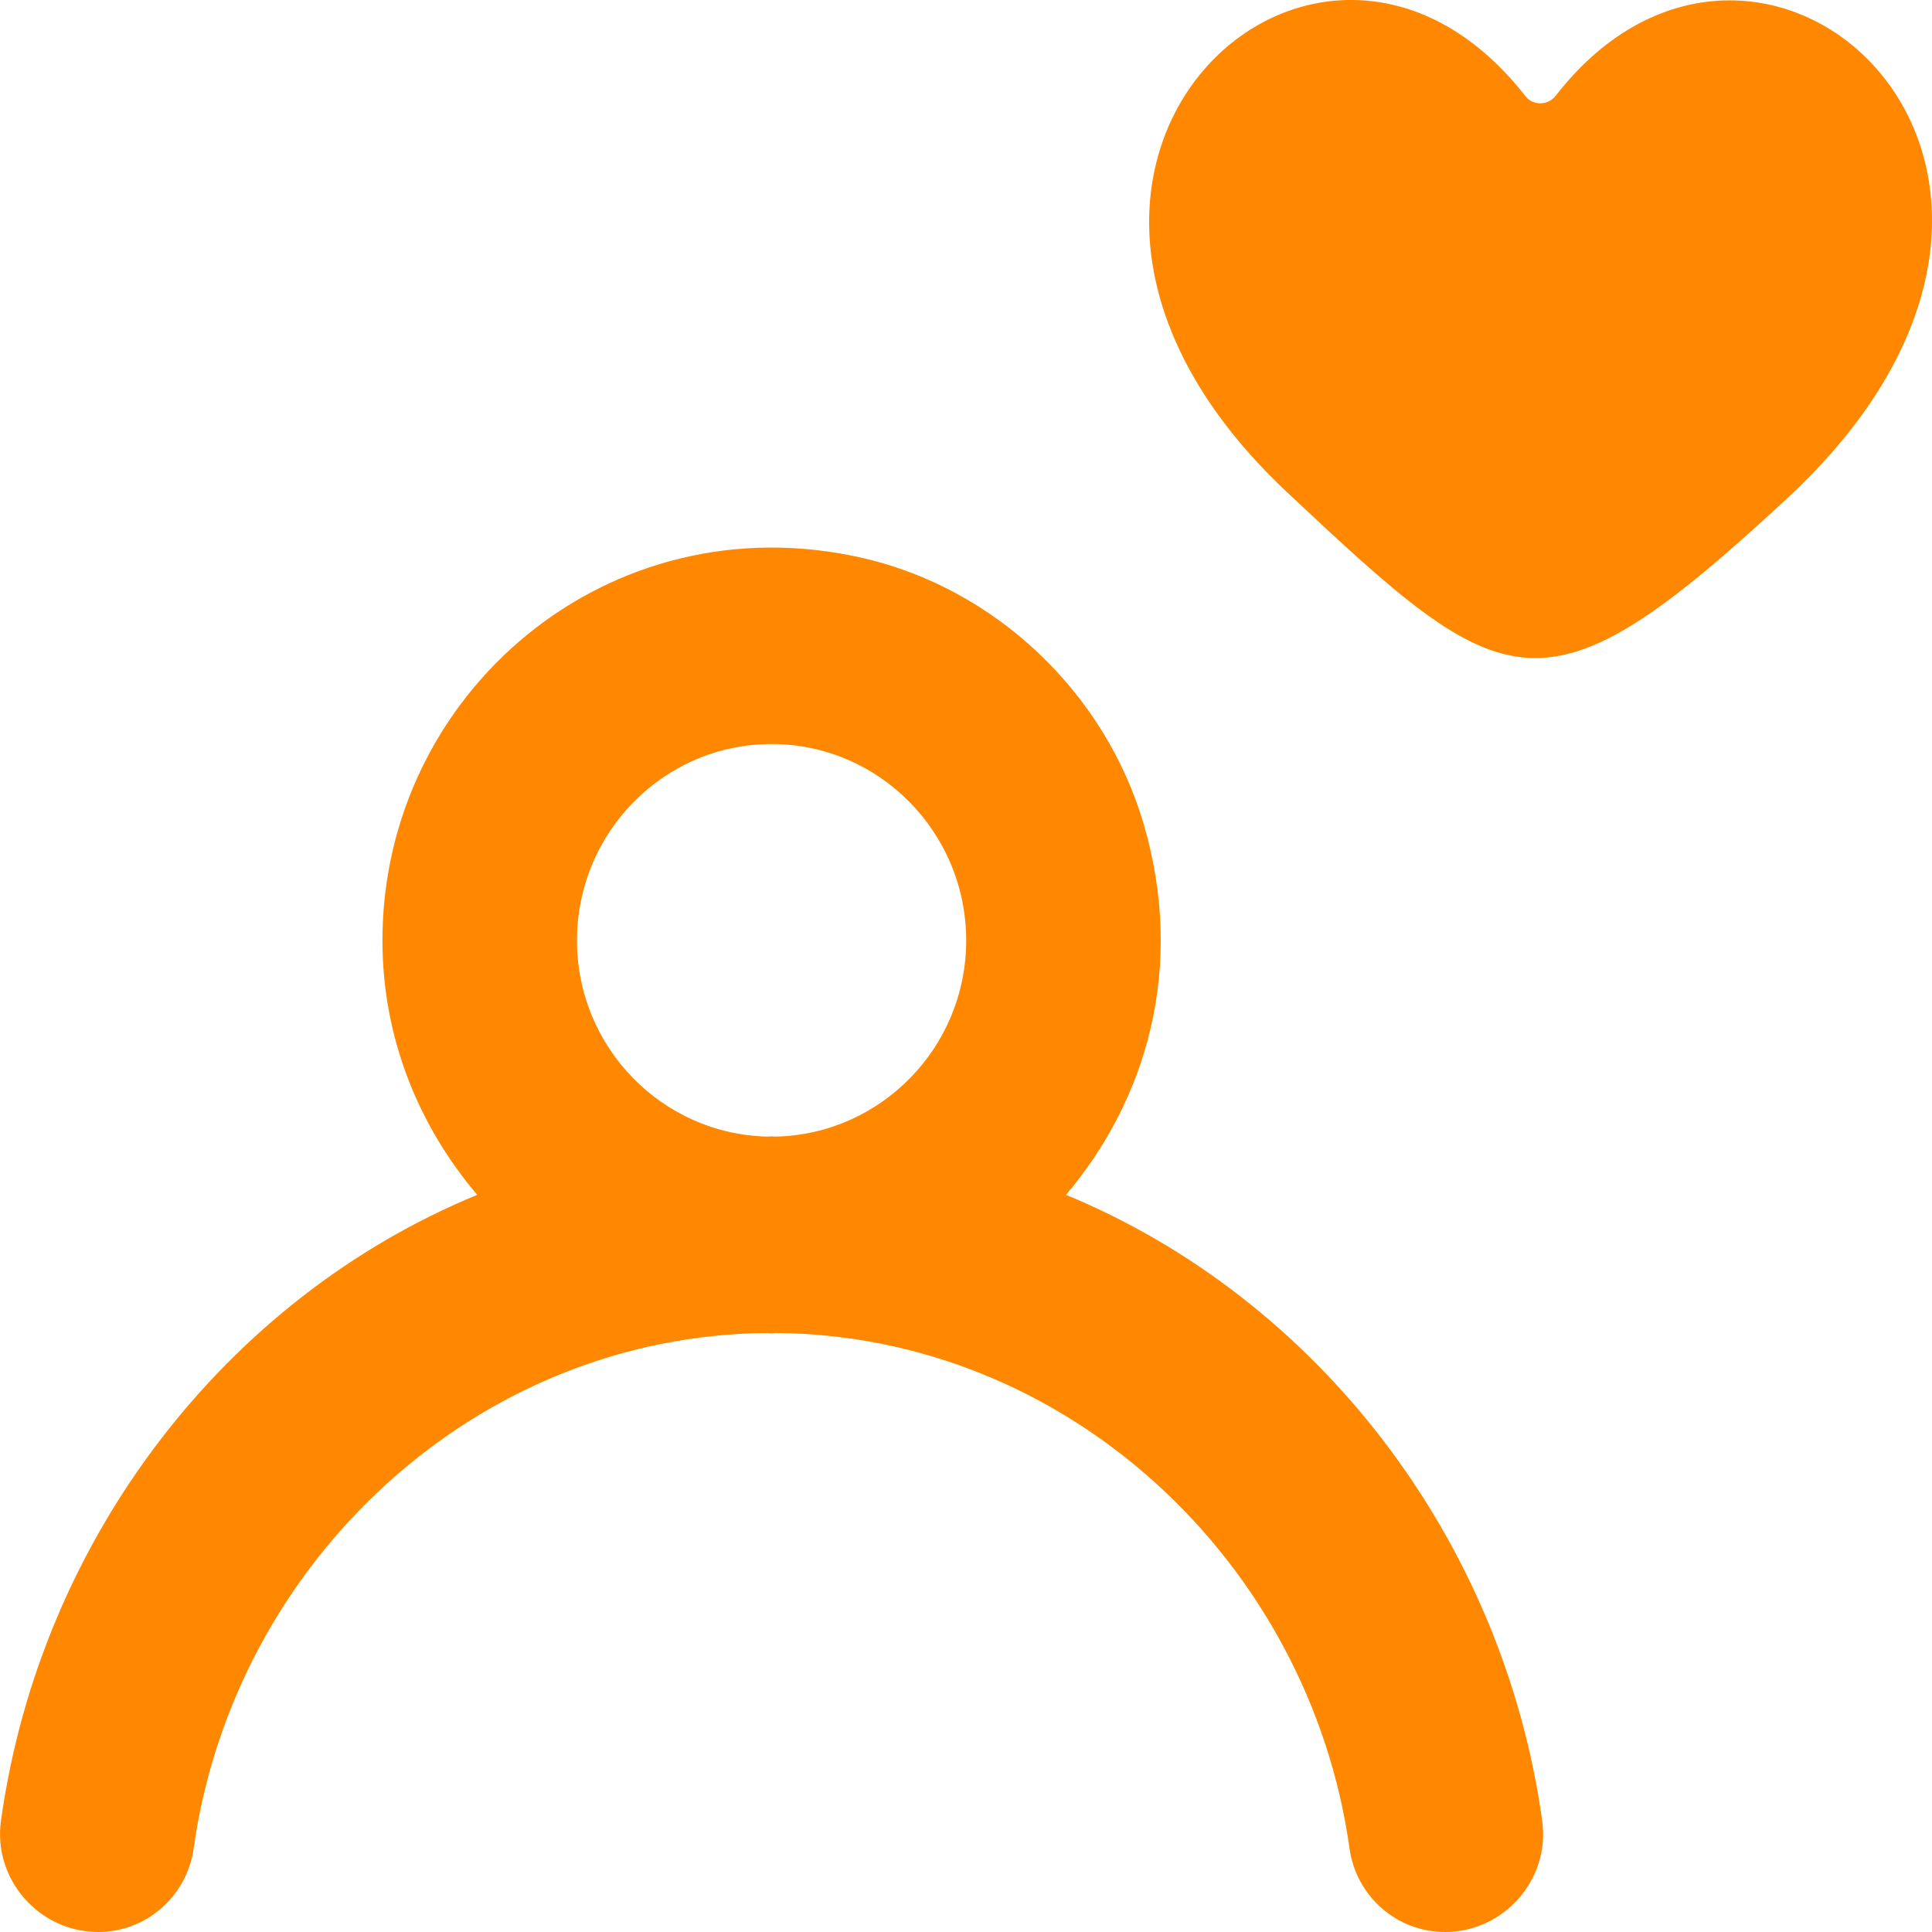 <?xml version="1.0" encoding="UTF-8" standalone="no"?>
<!-- Uploaded to: SVG Repo, www.svgrepo.com, Generator: SVG Repo Mixer Tools -->
<svg width="800px" height="800px" viewBox="0 0 20 20" version="1.1" xmlns="http://www.w3.org/2000/svg" xmlns:xlink="http://www.w3.org/1999/xlink">
    
    <title>profile_favorite [#1333]</title>
    <desc>Created with Sketch.</desc>
    <defs>

</defs>
    <g id="Page-1" stroke="none" stroke-width="1" fill="none" fill-rule="evenodd">
        <g id="Dribbble-Light-Preview" transform="translate(-100, -2199)" fill="#ff8800">
            <g id="icons" transform="translate(56, 160)">
                <path d="M54.002,2048.736 C54.002,2047.614 53.098,2046.702 51.987,2046.702 C50.876,2046.702 49.973,2047.614 49.973,2048.736 C49.973,2049.842 50.854,2050.742 51.945,2050.766 C51.959,2050.766 51.973,2050.764 51.987,2050.764 C52.001,2050.764 52.015,2050.766 52.03,2050.766 C53.12,2050.742 54.002,2049.842 54.002,2048.736 M59.965,2057.849 C60.049,2058.457 59.567,2059 58.959,2059 L58.959,2059 C58.46,2059 58.039,2058.631 57.97,2058.134 C57.555,2055.177 55.052,2052.821 52.03,2052.799 C52.015,2052.799 52.002,2052.803 51.987,2052.803 C51.972,2052.803 51.959,2052.799 51.945,2052.799 C48.923,2052.821 46.42,2055.176 46.005,2058.133 C45.935,2058.631 45.514,2059 45.016,2059 C44.407,2059 43.925,2058.456 44.01,2057.848 C44.416,2054.93 46.338,2052.44 48.94,2051.369 C48.336,2050.658 47.959,2049.746 47.959,2048.736 C47.959,2046.181 50.292,2044.176 52.925,2044.775 C54.302,2045.089 55.44,2046.167 55.84,2047.533 C56.273,2049.015 55.87,2050.384 55.035,2051.369 C57.636,2052.442 59.559,2054.93 59.965,2057.849 M62.494,2044.165 C59.967,2046.507 59.598,2046.231 57.325,2044.097 C53.808,2040.796 57.622,2037.217 59.791,2039.995 C59.868,2040.096 60.024,2040.093 60.103,2039.993 C62.242,2037.235 66.163,2040.769 62.494,2044.165" id="profile_favorite-[#1333]">

</path>
            </g>
        </g>
    </g>
</svg>